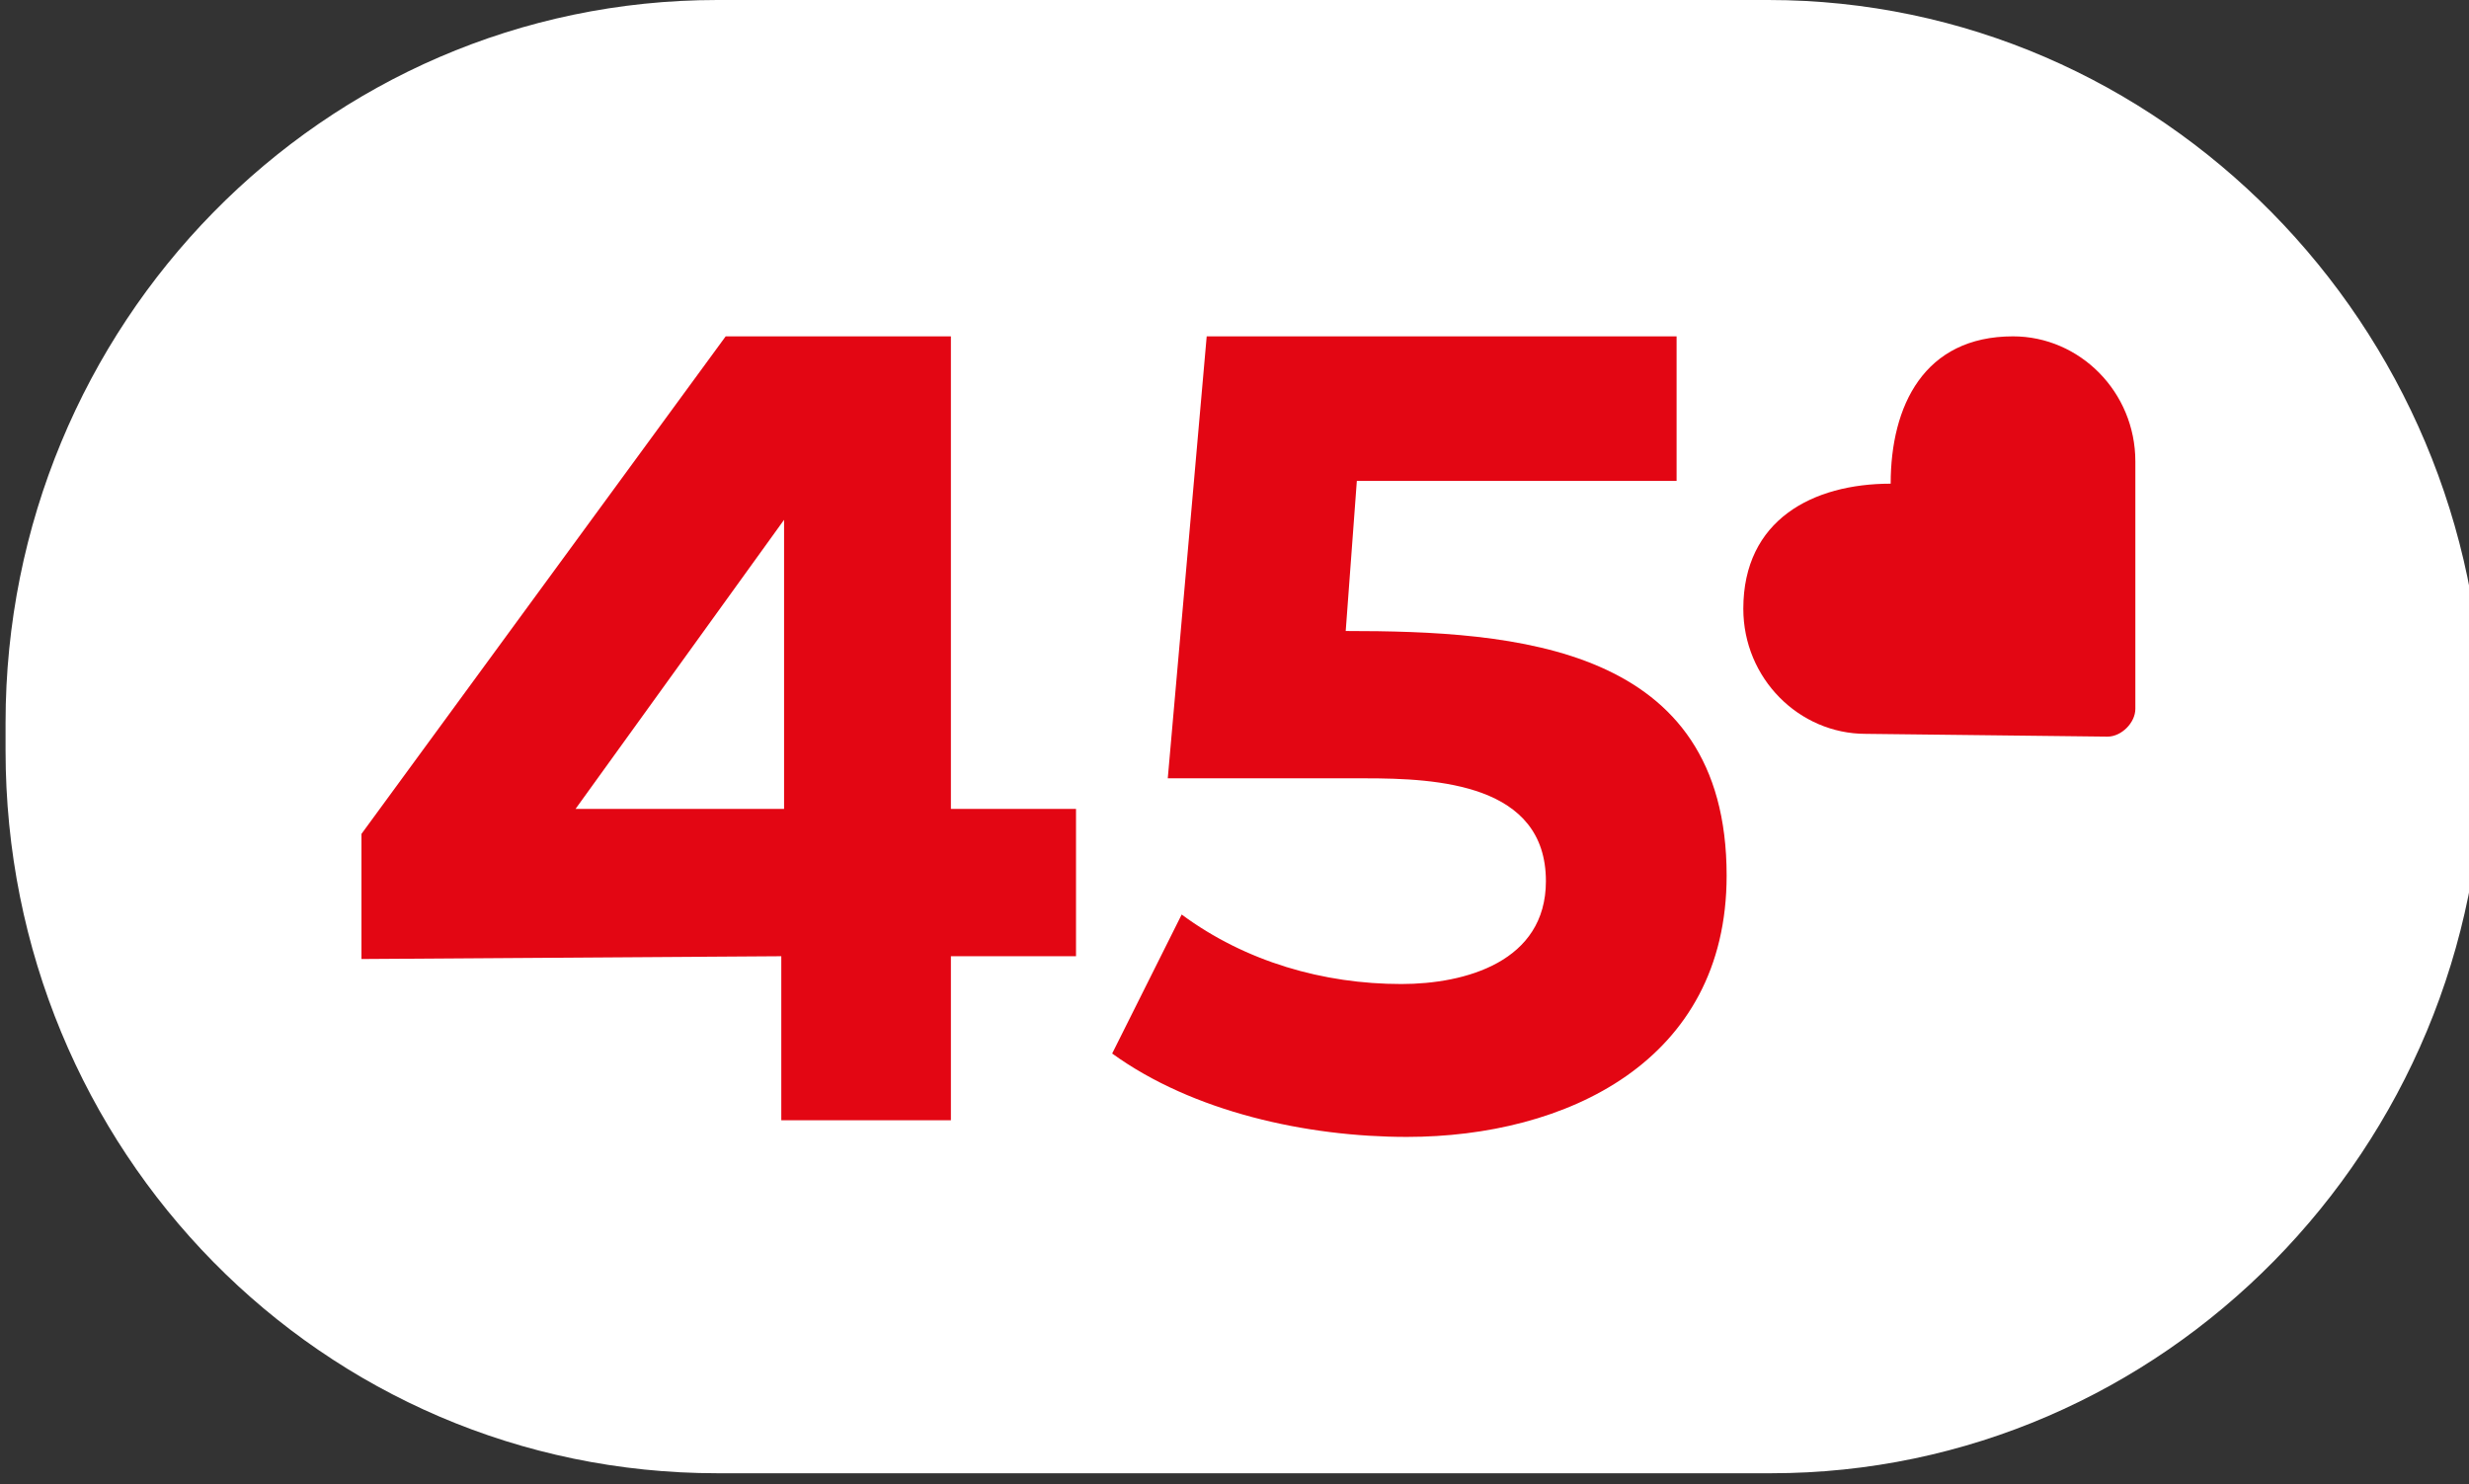 <?xml version="1.0" encoding="utf-8"?>
<!-- Generator: Adobe Illustrator 27.8.0, SVG Export Plug-In . SVG Version: 6.00 Build 0)  -->
<svg version="1.1" id="Calque_1" xmlns="http://www.w3.org/2000/svg" xmlns:xlink="http://www.w3.org/1999/xlink" x="0px" y="0px"
	 viewBox="0 0 88.8 53.4" style="enable-background:new 0 0 88.8 53.4;" xml:space="preserve">
<rect x="0" y="0" width="88.8" height="53.4" fill="#333333" stroke="none"/>
<style type="text/css">
	.st0{fill:#FFFFFF;}
	.st1{fill:#E30613;}
</style>
<g>
	<g>
		<path class="st0" d="M63.6,0H25.8C11.6,0,0.2,11.7,0.2,26v1c0,14.4,11.4,26,25.6,26h37.9c14.1,0,25.6-11.7,25.6-26v-1
			C89.2,11.7,77.7,0,63.6,0z"/>
		<path class="st1" d="M50.6,40.9c-3.6,0-7.7-0.9-10.6-3l2.5-5c2.3,1.7,5.1,2.5,7.9,2.5c2.3,0,5.2-0.8,5.2-3.7
			c0-3.5-3.9-3.7-6.5-3.7h-7.1l1.4-15.9h16.9v5.2H48.8l-0.4,5.4c6.1,0,13.7,0.5,13.7,8.8C62.1,38.2,56.3,40.9,50.6,40.9L50.6,40.9z"
			/>
		<path class="st1" d="M13,34.5V30l13.1-17.9h8.1v17h4.5v5.3h-4.5v5.9h-6.1v-5.9L13,34.5L13,34.5z M20.7,29.1h7.5V18.7L20.7,29.1z"
			/>
		<path class="st1" d="M67.1,26.4c-2.4,0-4.4-2-4.4-4.5c0-3.2,2.5-4.5,5.3-4.5c0-2.8,1.2-5.3,4.4-5.3c2.4,0,4.4,2,4.4,4.5v8.9
			c0,0.5-0.5,1-1,1L67.1,26.4L67.1,26.4z"/>
	</g>
</g>
</svg>
